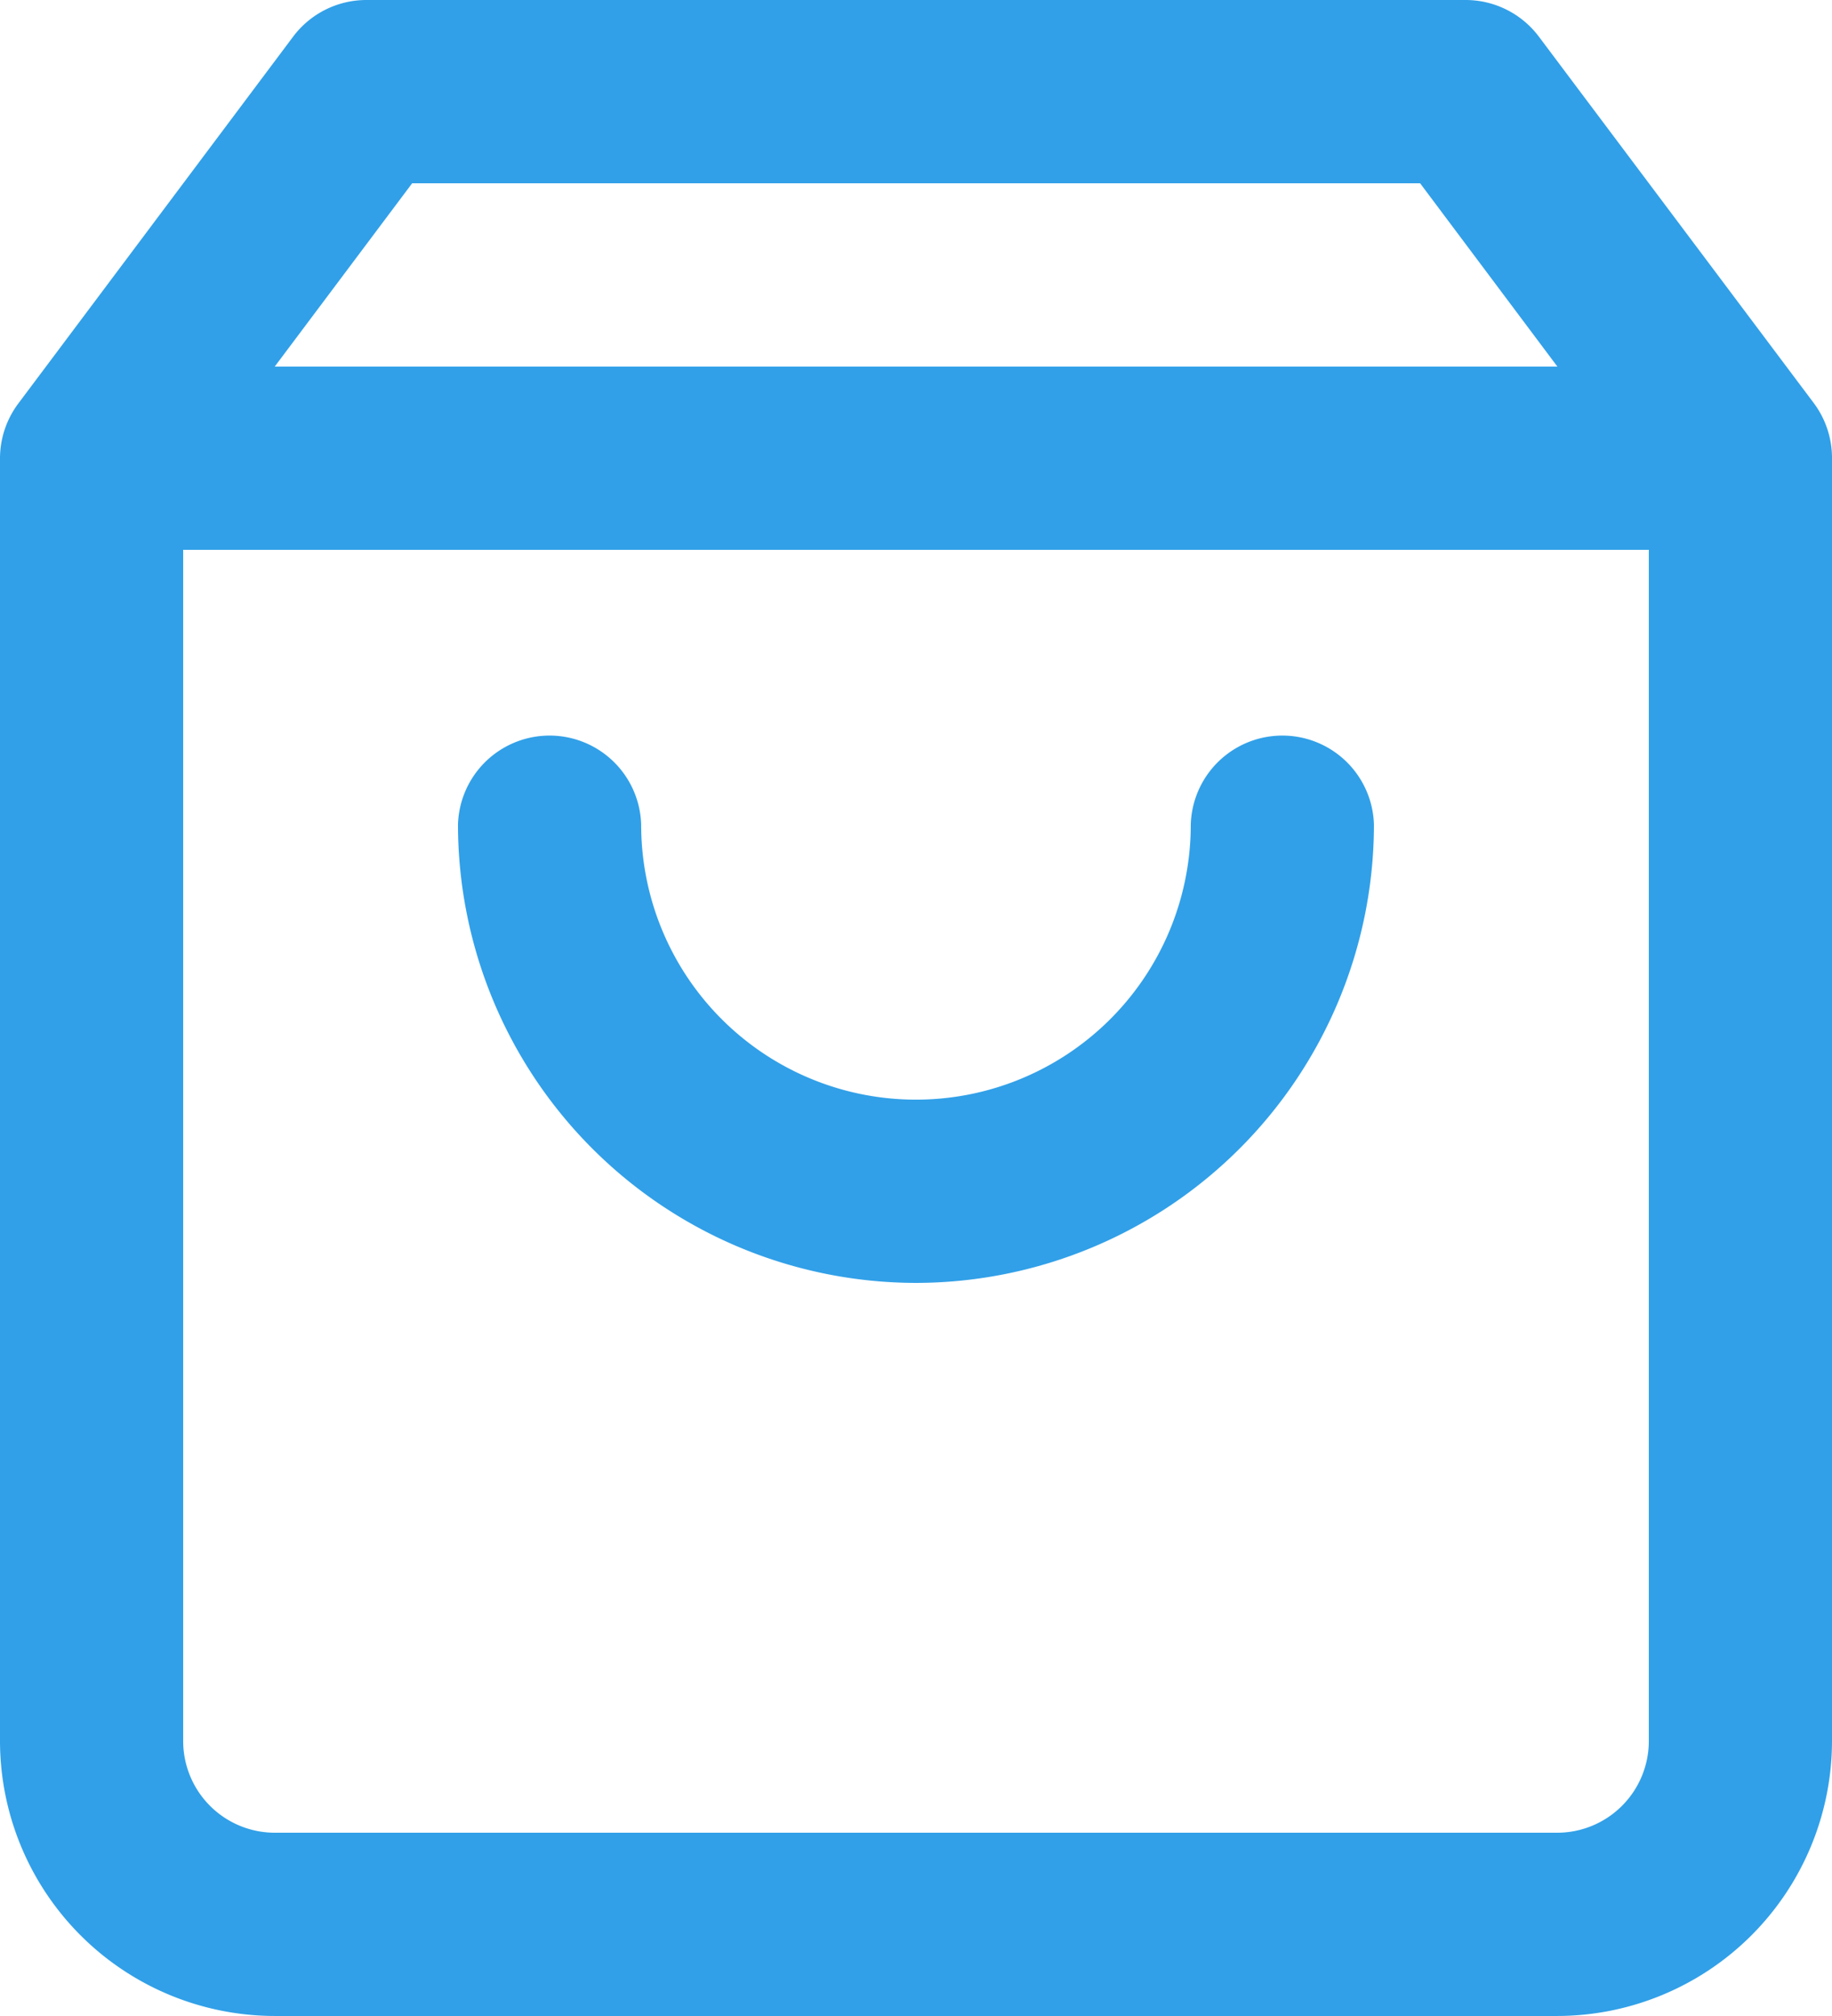 <svg xmlns="http://www.w3.org/2000/svg" width="26.833" height="29.516" viewBox="0 0 26.833 29.516">
  <g id="Icon_feather-shopping-bag" data-name="Icon feather-shopping-bag" transform="translate(-3 -1.5)">
    <path id="Path_541" data-name="Path 541" d="M8.367,1.5h16.1a1.342,1.342,0,0,1,1.073.537L29.565,7.4a1.342,1.342,0,0,1,.268.8V26.991a4.03,4.03,0,0,1-4.025,4.025H7.025A4.03,4.03,0,0,1,3,26.991V8.208a1.342,1.342,0,0,1,.268-.8L7.293,2.037A1.342,1.342,0,0,1,8.367,1.5ZM23.8,4.183H9.037L5.683,8.655V26.991a1.343,1.343,0,0,0,1.342,1.342H25.808a1.343,1.343,0,0,0,1.342-1.342V8.655Z" transform="translate(0 0)" fill="#31a0e8"/>
    <path id="Path_542" data-name="Path 542" d="M28.491,10.183H4.342a1.342,1.342,0,0,1,0-2.683h24.15a1.342,1.342,0,0,1,0,2.683Z" transform="translate(0 -0.633)" fill="#31a0e8"/>
    <path id="Path_543" data-name="Path 543" d="M17.208,21.55A6.716,6.716,0,0,1,10.5,14.842a1.342,1.342,0,0,1,2.683,0,4.025,4.025,0,1,0,8.05,0,1.342,1.342,0,0,1,2.683,0A6.716,6.716,0,0,1,17.208,21.55Z" transform="translate(-0.792 -1.267)" fill="#31a0e8"/>
  </g>
</svg>
